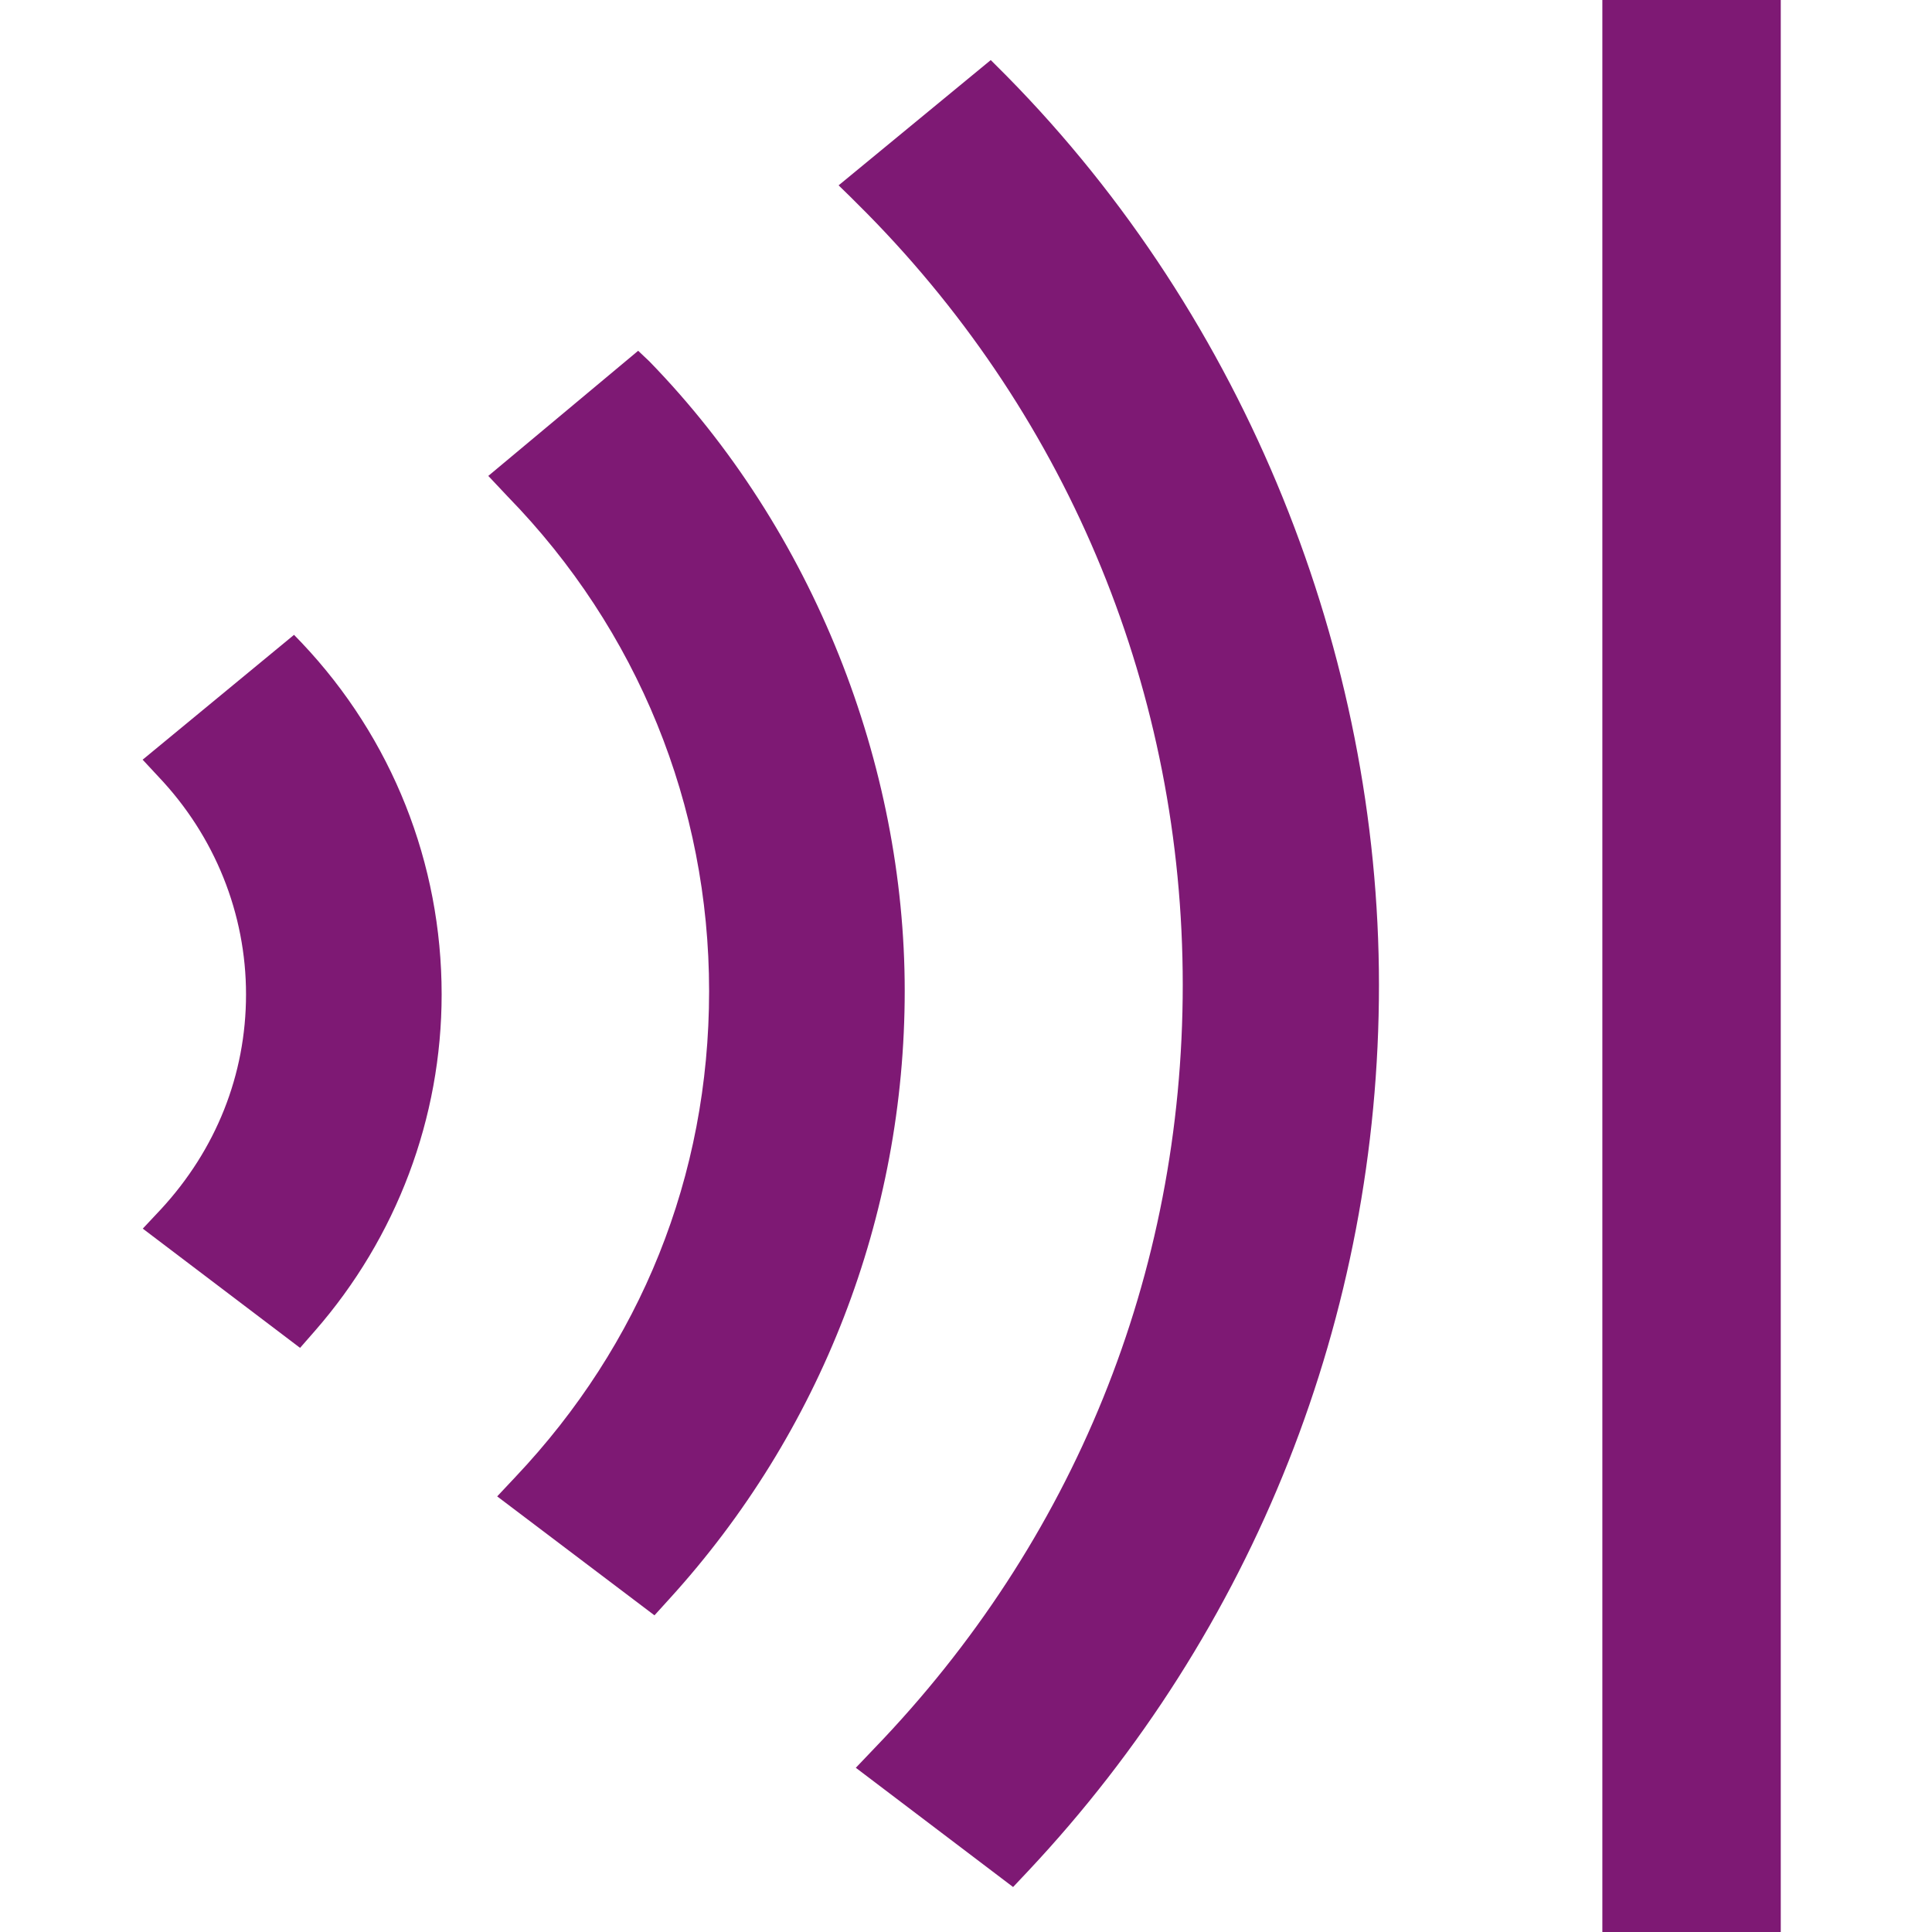 <?xml version="1.0" encoding="UTF-8"?>
<svg id="Ebene_1" data-name="Ebene 1" xmlns="http://www.w3.org/2000/svg" viewBox="0 0 64 64">
  <defs>
    <style>
      .cls-1 {
        fill: #7e1974;
      }
    </style>
  </defs>
  <rect class="cls-1" x="53.08" y="0" width="5.91" height="64.1"/>
  <path class="cls-1" d="M4.72,25.16l.53.57c1.87,1.97,2.9,4.54,2.9,7.21s-1,5.15-2.82,7.12l-.6.64,5.21,3.95.49-.56c2.71-3.1,4.2-7.06,4.2-11.15,0-4.34-1.64-8.48-4.63-11.64l-.26-.27-5.02,4.14Z"/>
  <path class="cls-1" d="M16.18,15.77l.64.68c4.3,4.41,6.67,10.23,6.67,16.38s-2.28,11.72-6.41,16.09l-.61.65,5.21,3.94.49-.54c5.03-5.52,7.8-12.68,7.8-20.15s-3-15.24-8.46-20.85l-.37-.35-4.97,4.15Z"/>
  <path class="cls-1" d="M27.77,6.13l.4.39.56.56c6.74,6.85,10.45,15.92,10.45,25.54s-3.63,18.46-10.21,25.29l-.62.65,5.21,3.95.49-.52c7.5-7.98,11.63-18.41,11.63-29.36s-4.38-22.05-12.34-30.12l-.52-.52-5.04,4.15Z"/>
</svg>